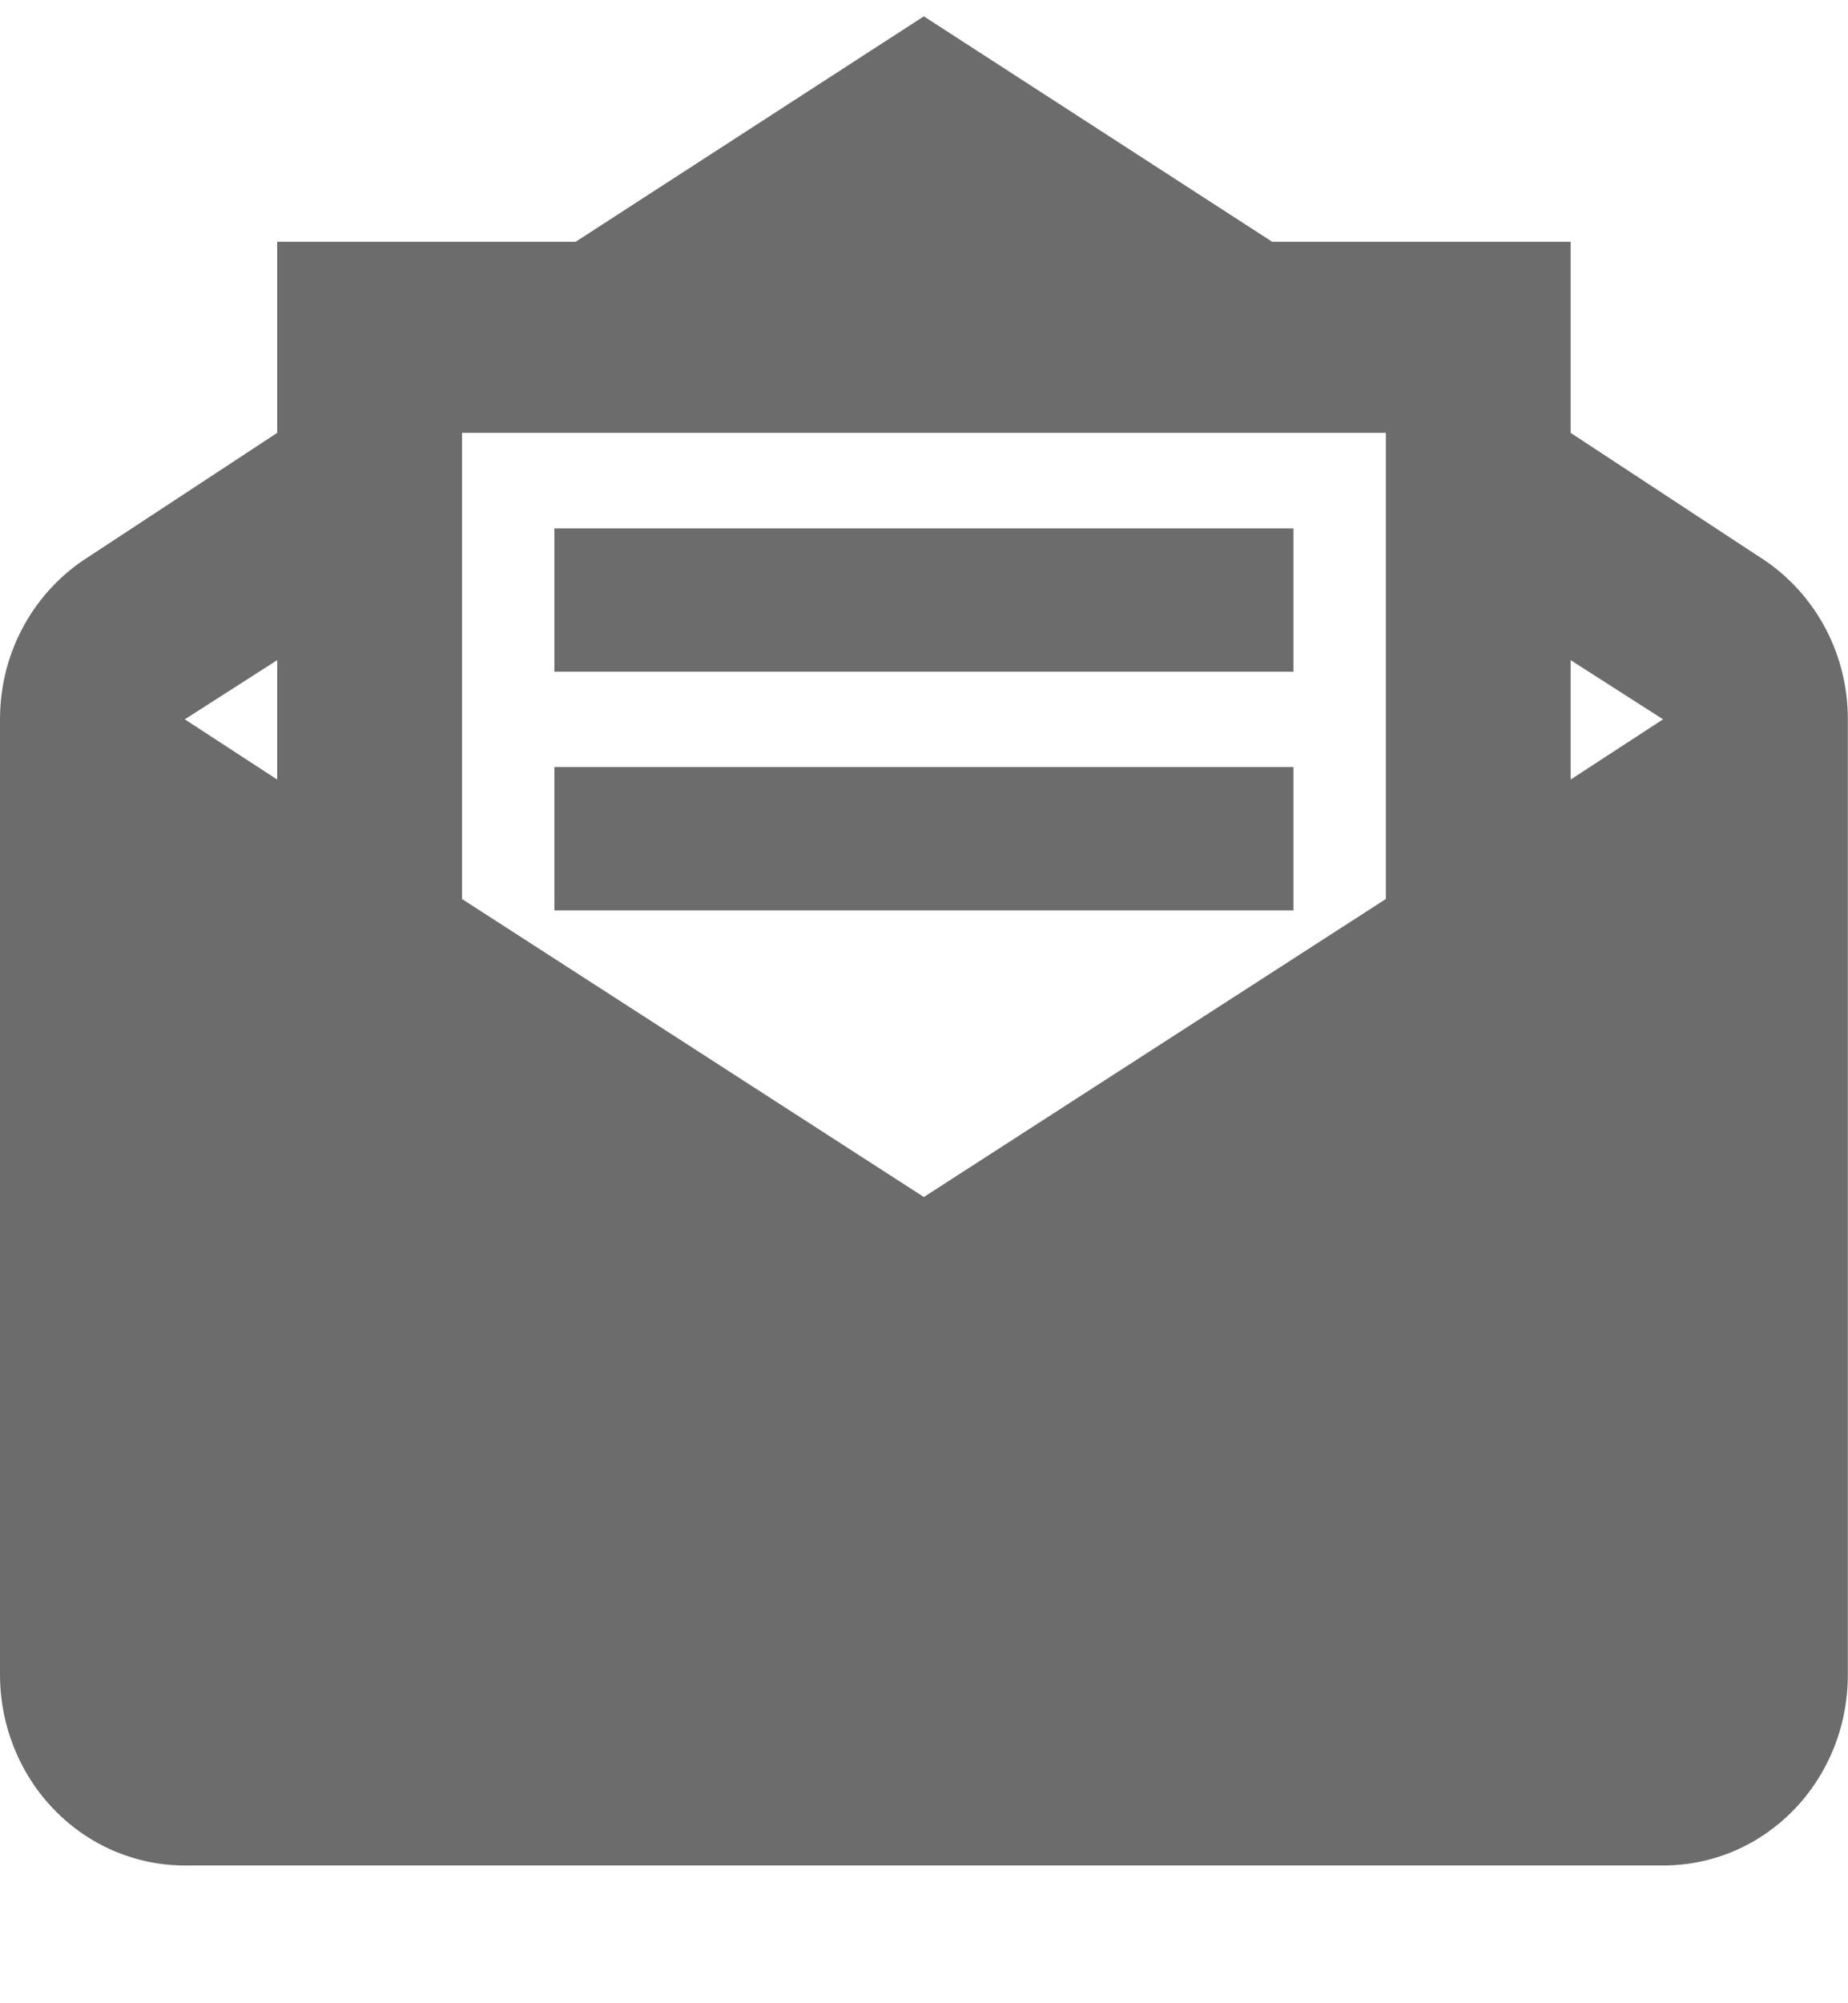 <svg width="12" height="13" viewBox="0 0 12 13" fill="none" xmlns="http://www.w3.org/2000/svg">
<path d="M5.999 0.106L3.738 1.569H1.8V2.809L0.582 3.609C0.234 3.825 0 4.216 0 4.668V10.867C0 11.196 0.126 11.511 0.351 11.743C0.576 11.976 0.882 12.106 1.2 12.106H10.799C11.465 12.106 11.999 11.555 11.999 10.867V4.668C11.999 4.216 11.765 3.825 11.417 3.609L10.199 2.809V1.569H8.261M3 2.809H8.999V5.834L5.999 7.768L3 5.834M3.6 3.429V4.359H8.399V3.429M1.8 4.284V5.059L1.2 4.668M10.199 4.284L10.799 4.668L10.199 5.059M3.6 4.978V5.908H8.399V4.978H3.6Z" fill="#6C6C6C"/>
</svg>
